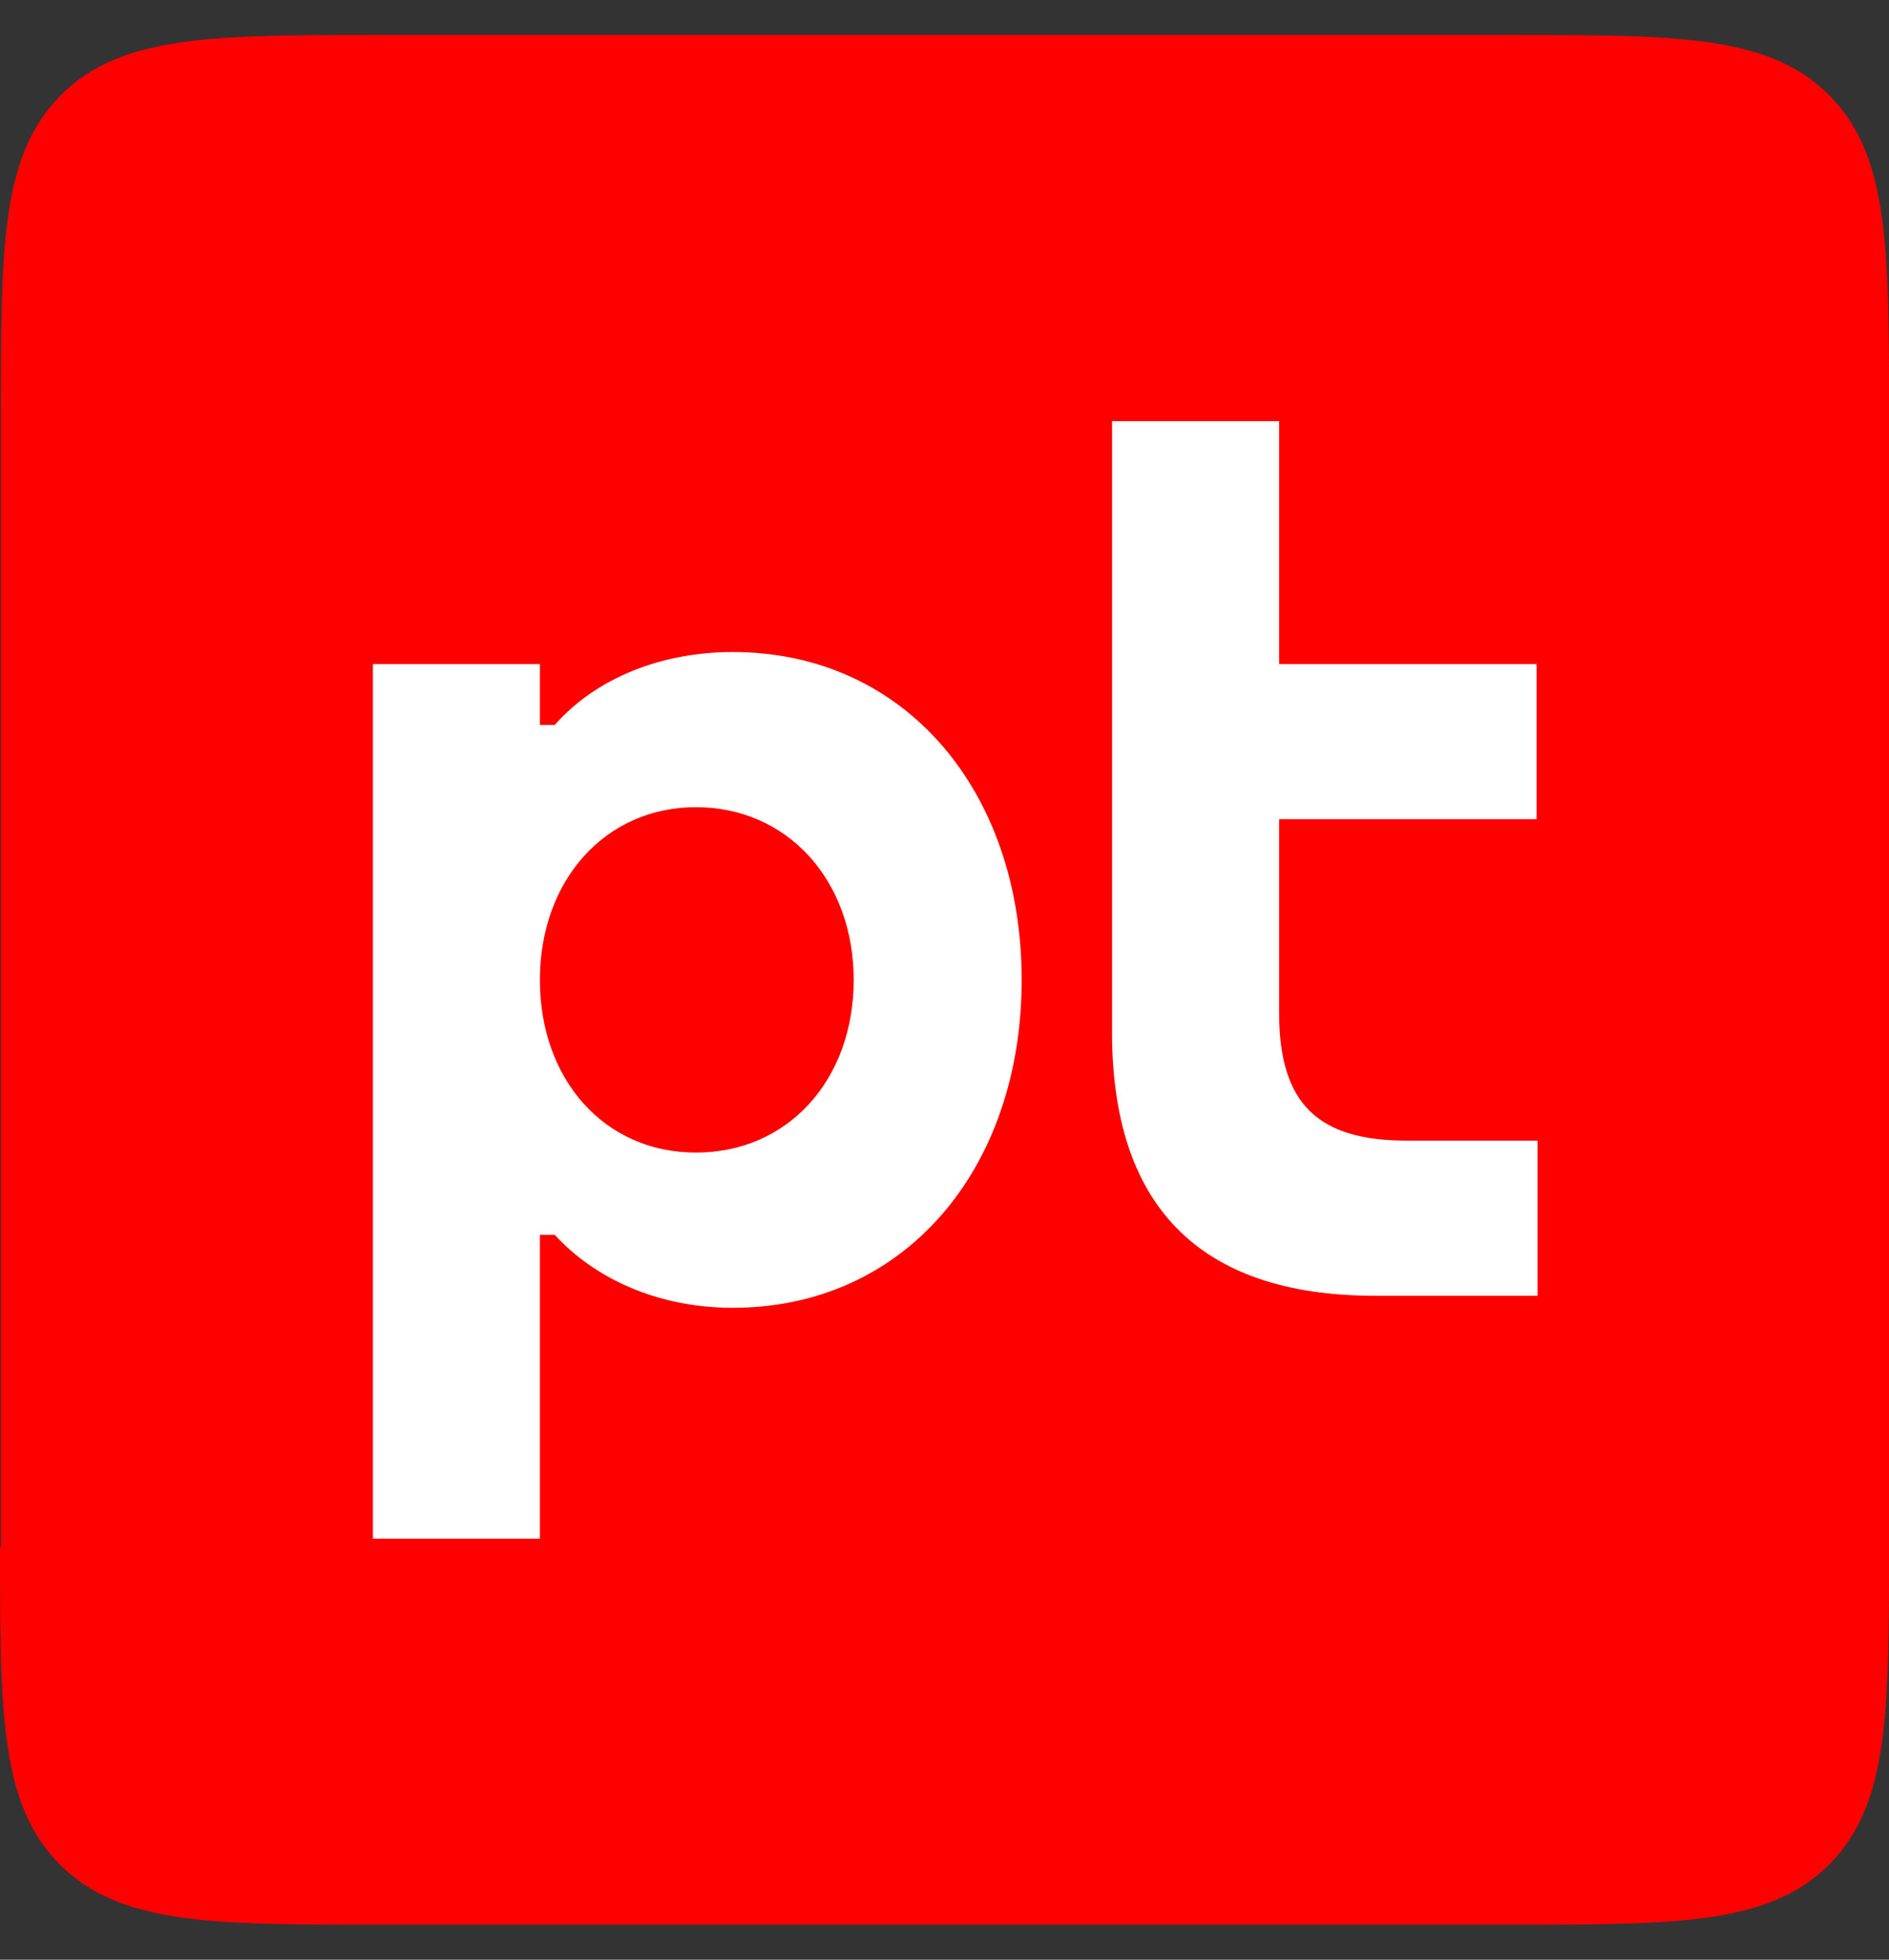 <?xml version="1.0" encoding="UTF-8"?> <svg xmlns="http://www.w3.org/2000/svg" width="27" height="28" viewBox="0 0 27 28" fill="none"><rect x="0" y="0" width="27" height="28" fill="#333333" stroke="none"/><path d="M0 22.103C0 24.465 0 25.785 0.857 26.642C1.715 27.5 3.034 27.5 5.395 27.5H21.605C23.966 27.5 25.285 27.5 26.143 26.642C27 25.785 27 24.465 27 22.103V5.897C27 3.535 27 2.216 26.143 1.358C25.285 0.5 23.966 0.5 21.605 0.5H5.408C3.047 0.5 1.728 0.5 0.871 1.358C0.013 2.216 0.013 3.535 0.013 5.897V22.103H0Z" fill="#FF0000"></path><path d="M10.474 9.316C9.459 9.316 8.522 9.685 7.929 10.358H7.717V9.488H5.33V21.985H7.717V17.643H7.929C8.482 18.25 9.379 18.686 10.474 18.686C12.928 18.686 14.603 16.706 14.603 14.001C14.603 11.295 12.928 9.316 10.474 9.316ZM9.947 16.468C8.641 16.468 7.717 15.426 7.717 14.001C7.717 12.575 8.654 11.533 9.947 11.533C11.252 11.533 12.202 12.575 12.202 14.001C12.202 15.426 11.266 16.468 9.947 16.468ZM18.283 11.718V14.476C18.283 15.782 18.85 16.297 20.103 16.297H21.976V18.514H19.654C17.109 18.514 15.895 17.194 15.895 14.753V6.017H18.283V9.488H21.963V11.704H18.283V11.718Z" fill="white"></path></svg> 